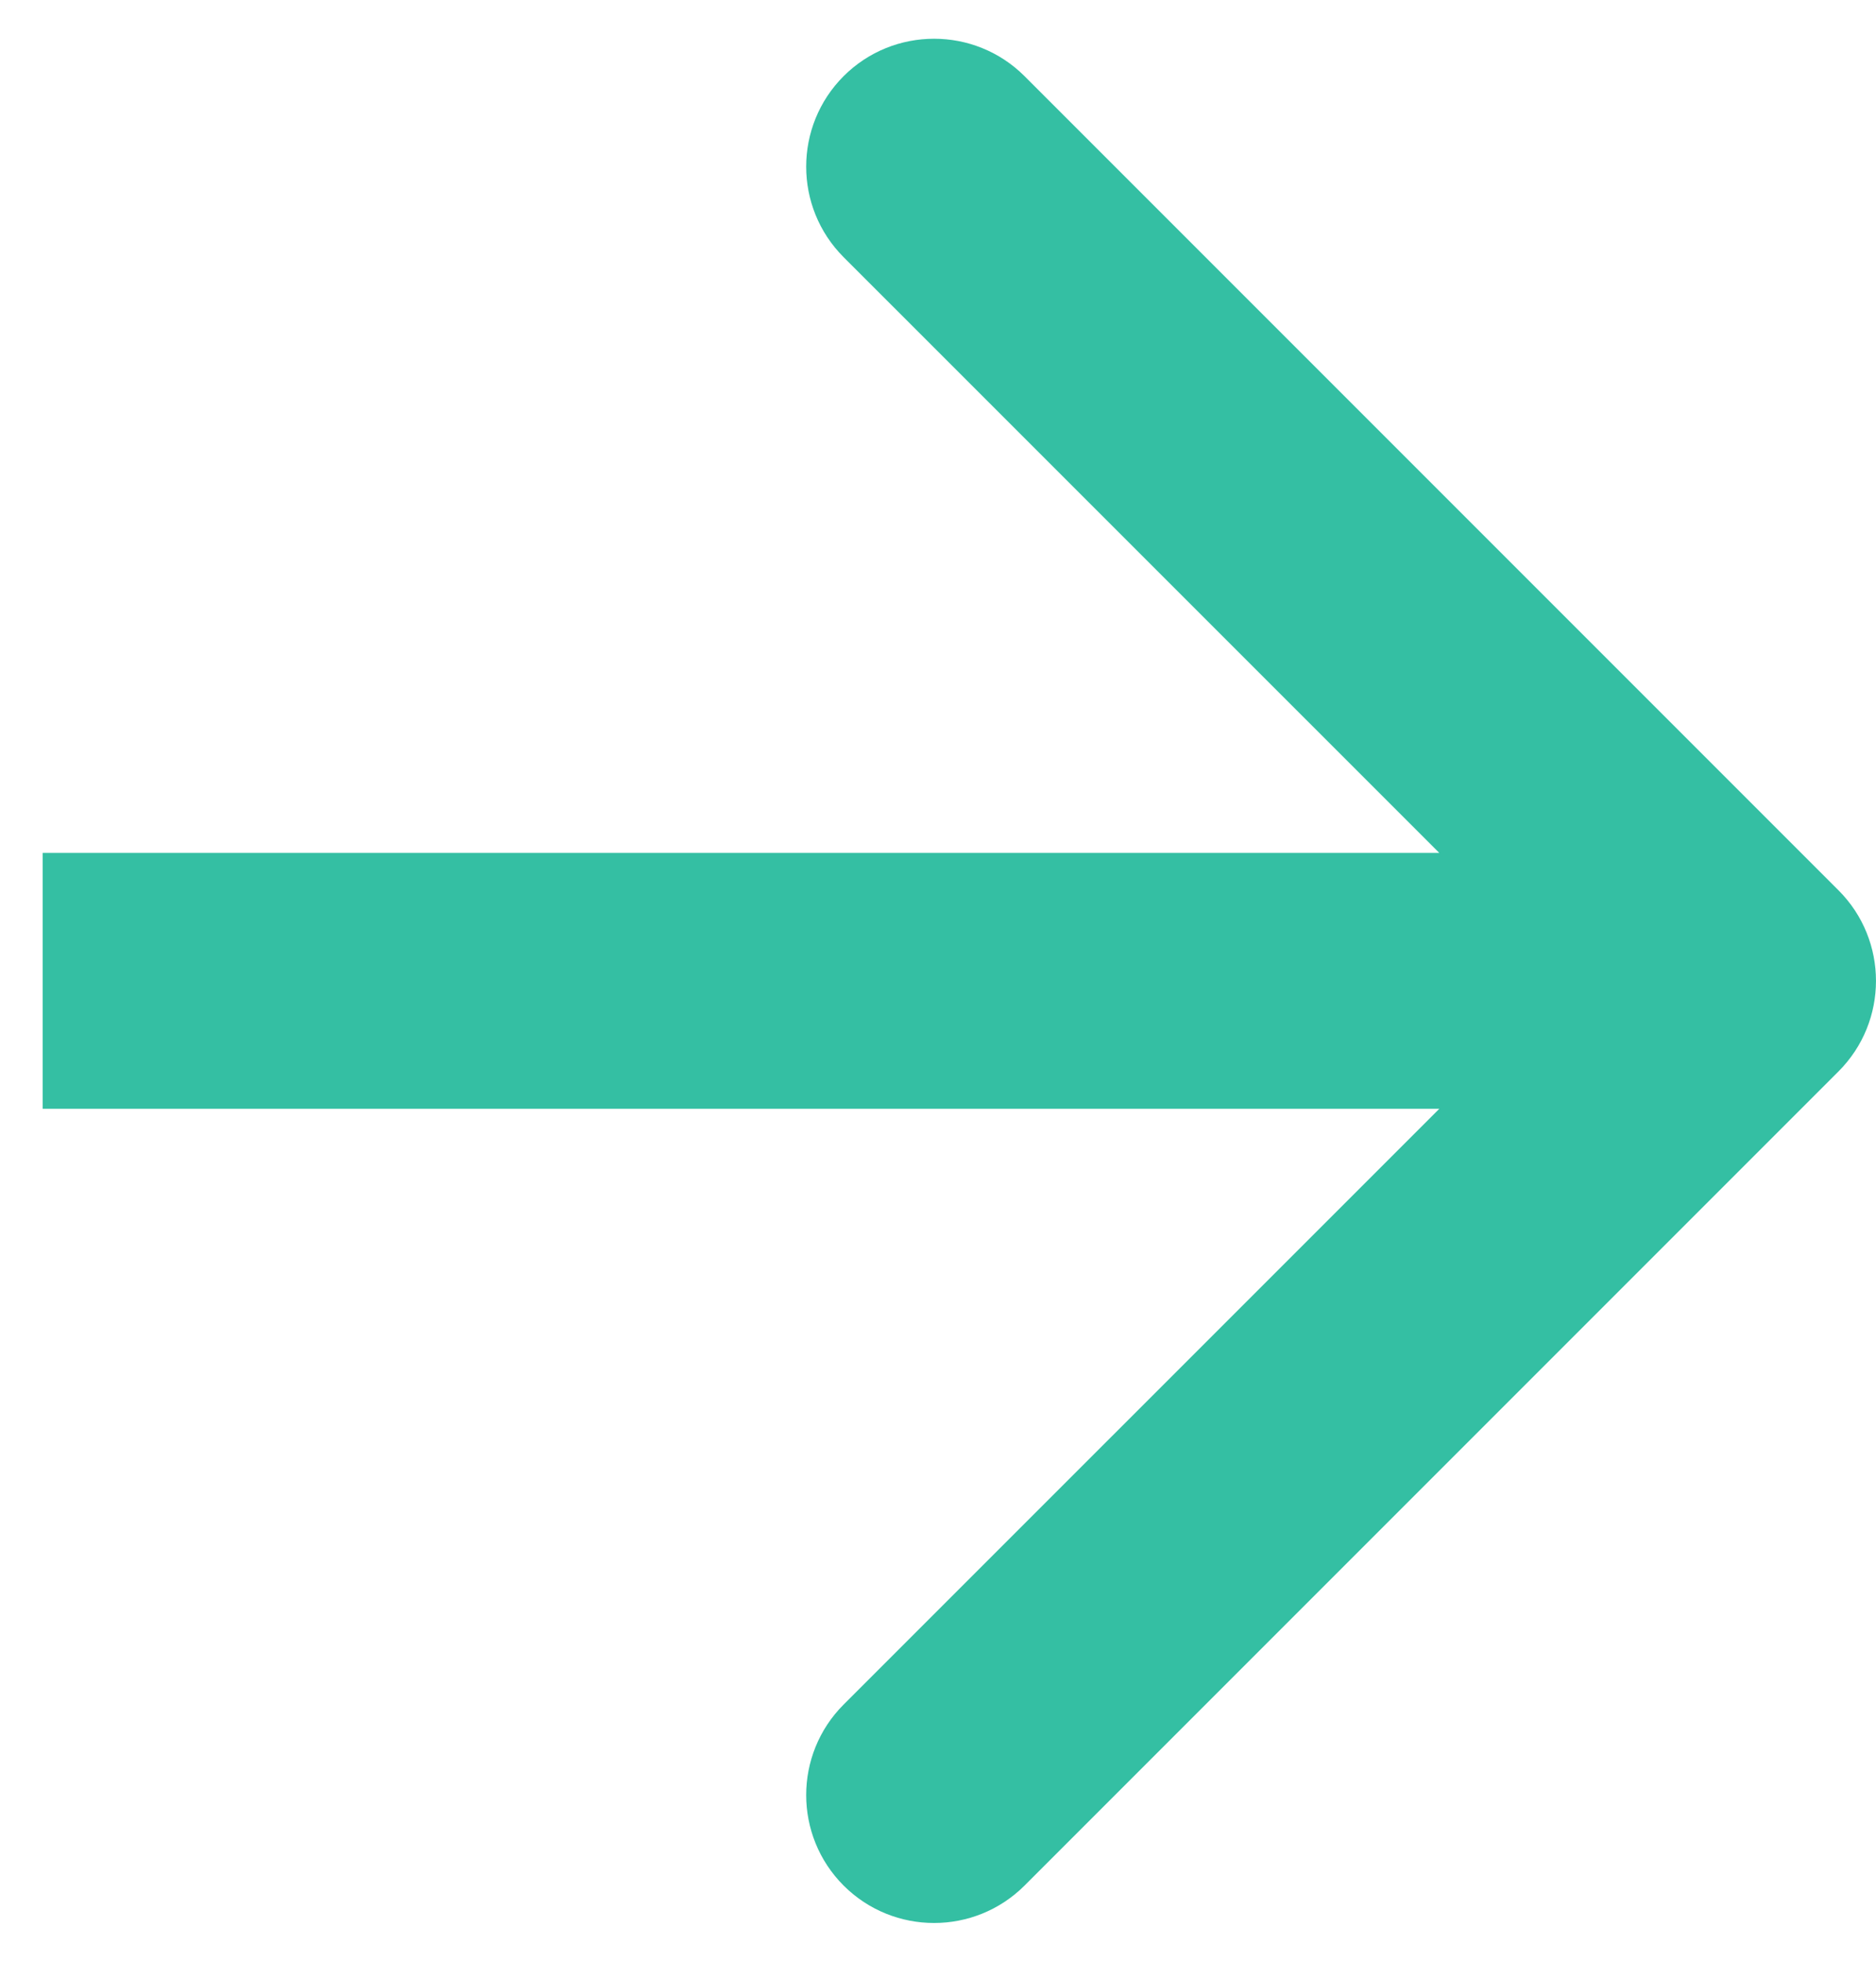 <svg width="22" height="23" viewBox="0 0 22 23" fill="none" xmlns="http://www.w3.org/2000/svg">
<path d="M21.561 12.561C22.146 11.975 22.146 11.025 21.561 10.439L12.015 0.893C11.429 0.308 10.479 0.308 9.893 0.893C9.308 1.479 9.308 2.429 9.893 3.015L18.379 11.5L9.893 19.985C9.308 20.571 9.308 21.521 9.893 22.107C10.479 22.692 11.429 22.692 12.015 22.107L21.561 12.561ZM0.5 13H20.5V10H0.5V13Z" fill="#34BFA3"/>
</svg>
